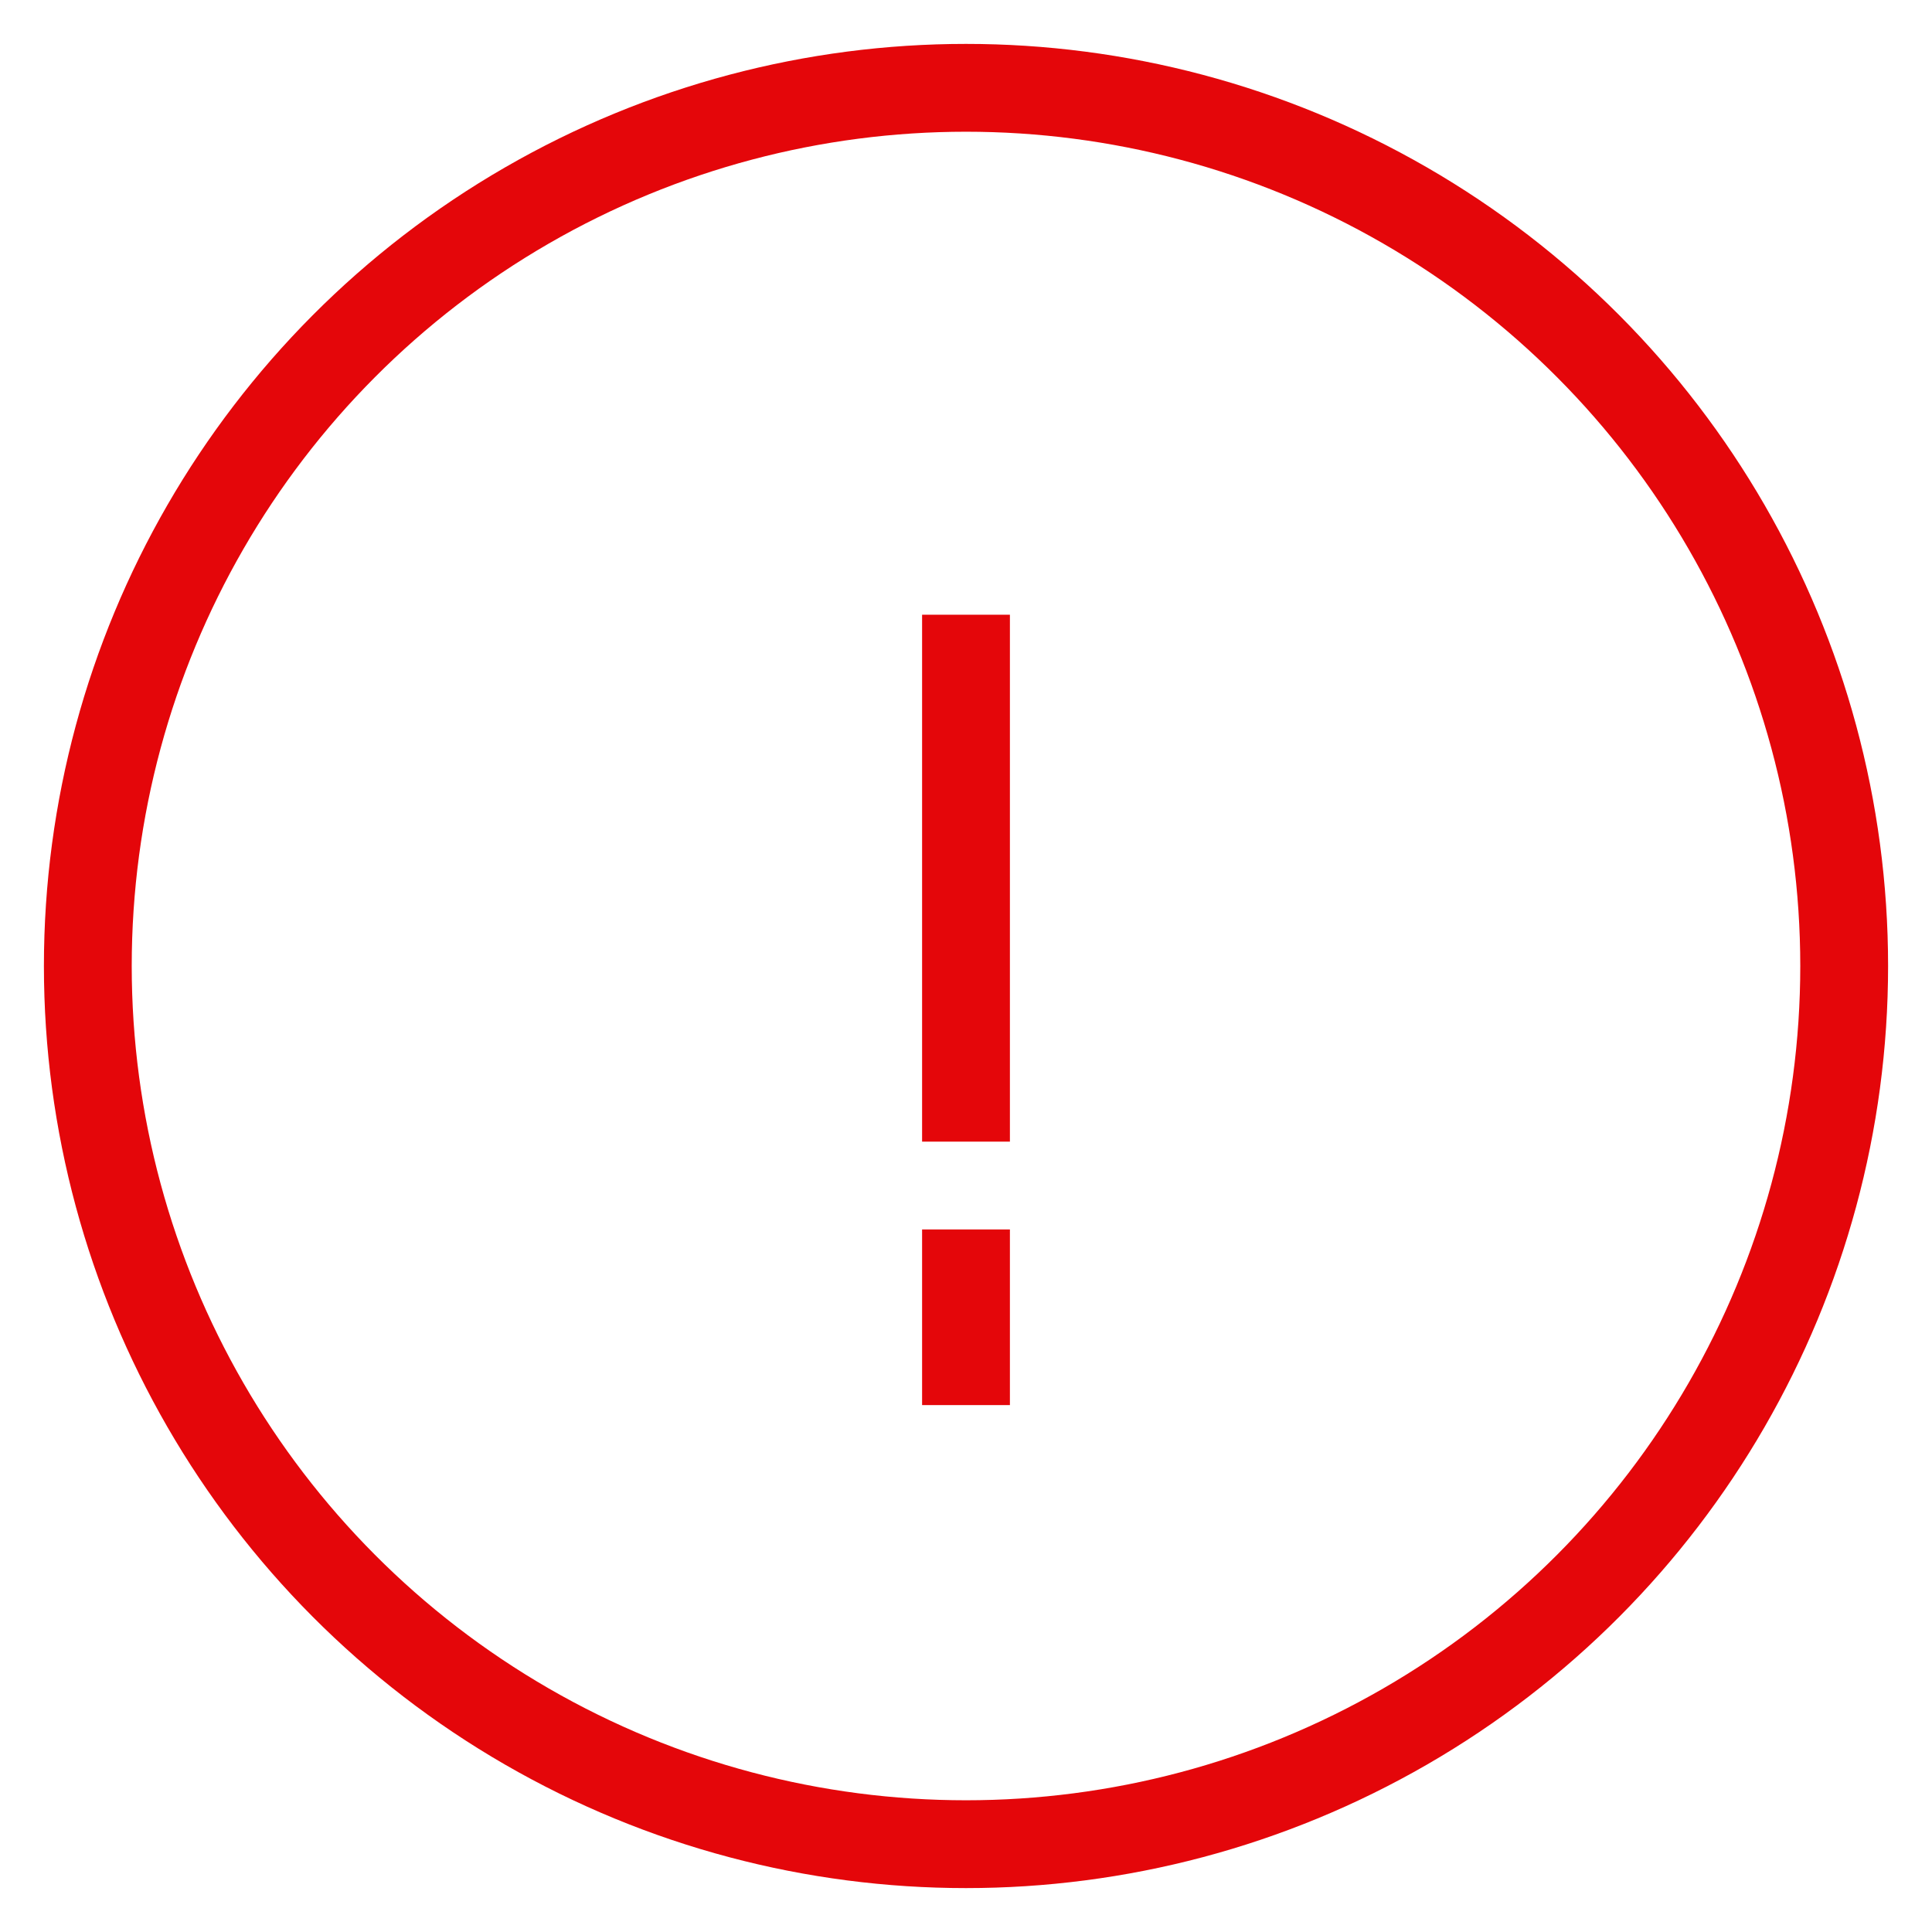 <svg width="22" height="22" viewBox="0 0 22 22" fill="none" xmlns="http://www.w3.org/2000/svg">
<circle cx="11" cy="11" r="10" stroke="#E4060A"/>
<path d="M11 7V13" stroke="#E4060A"/>
<path d="M11 14V16" stroke="#E4060A"/>
</svg>
